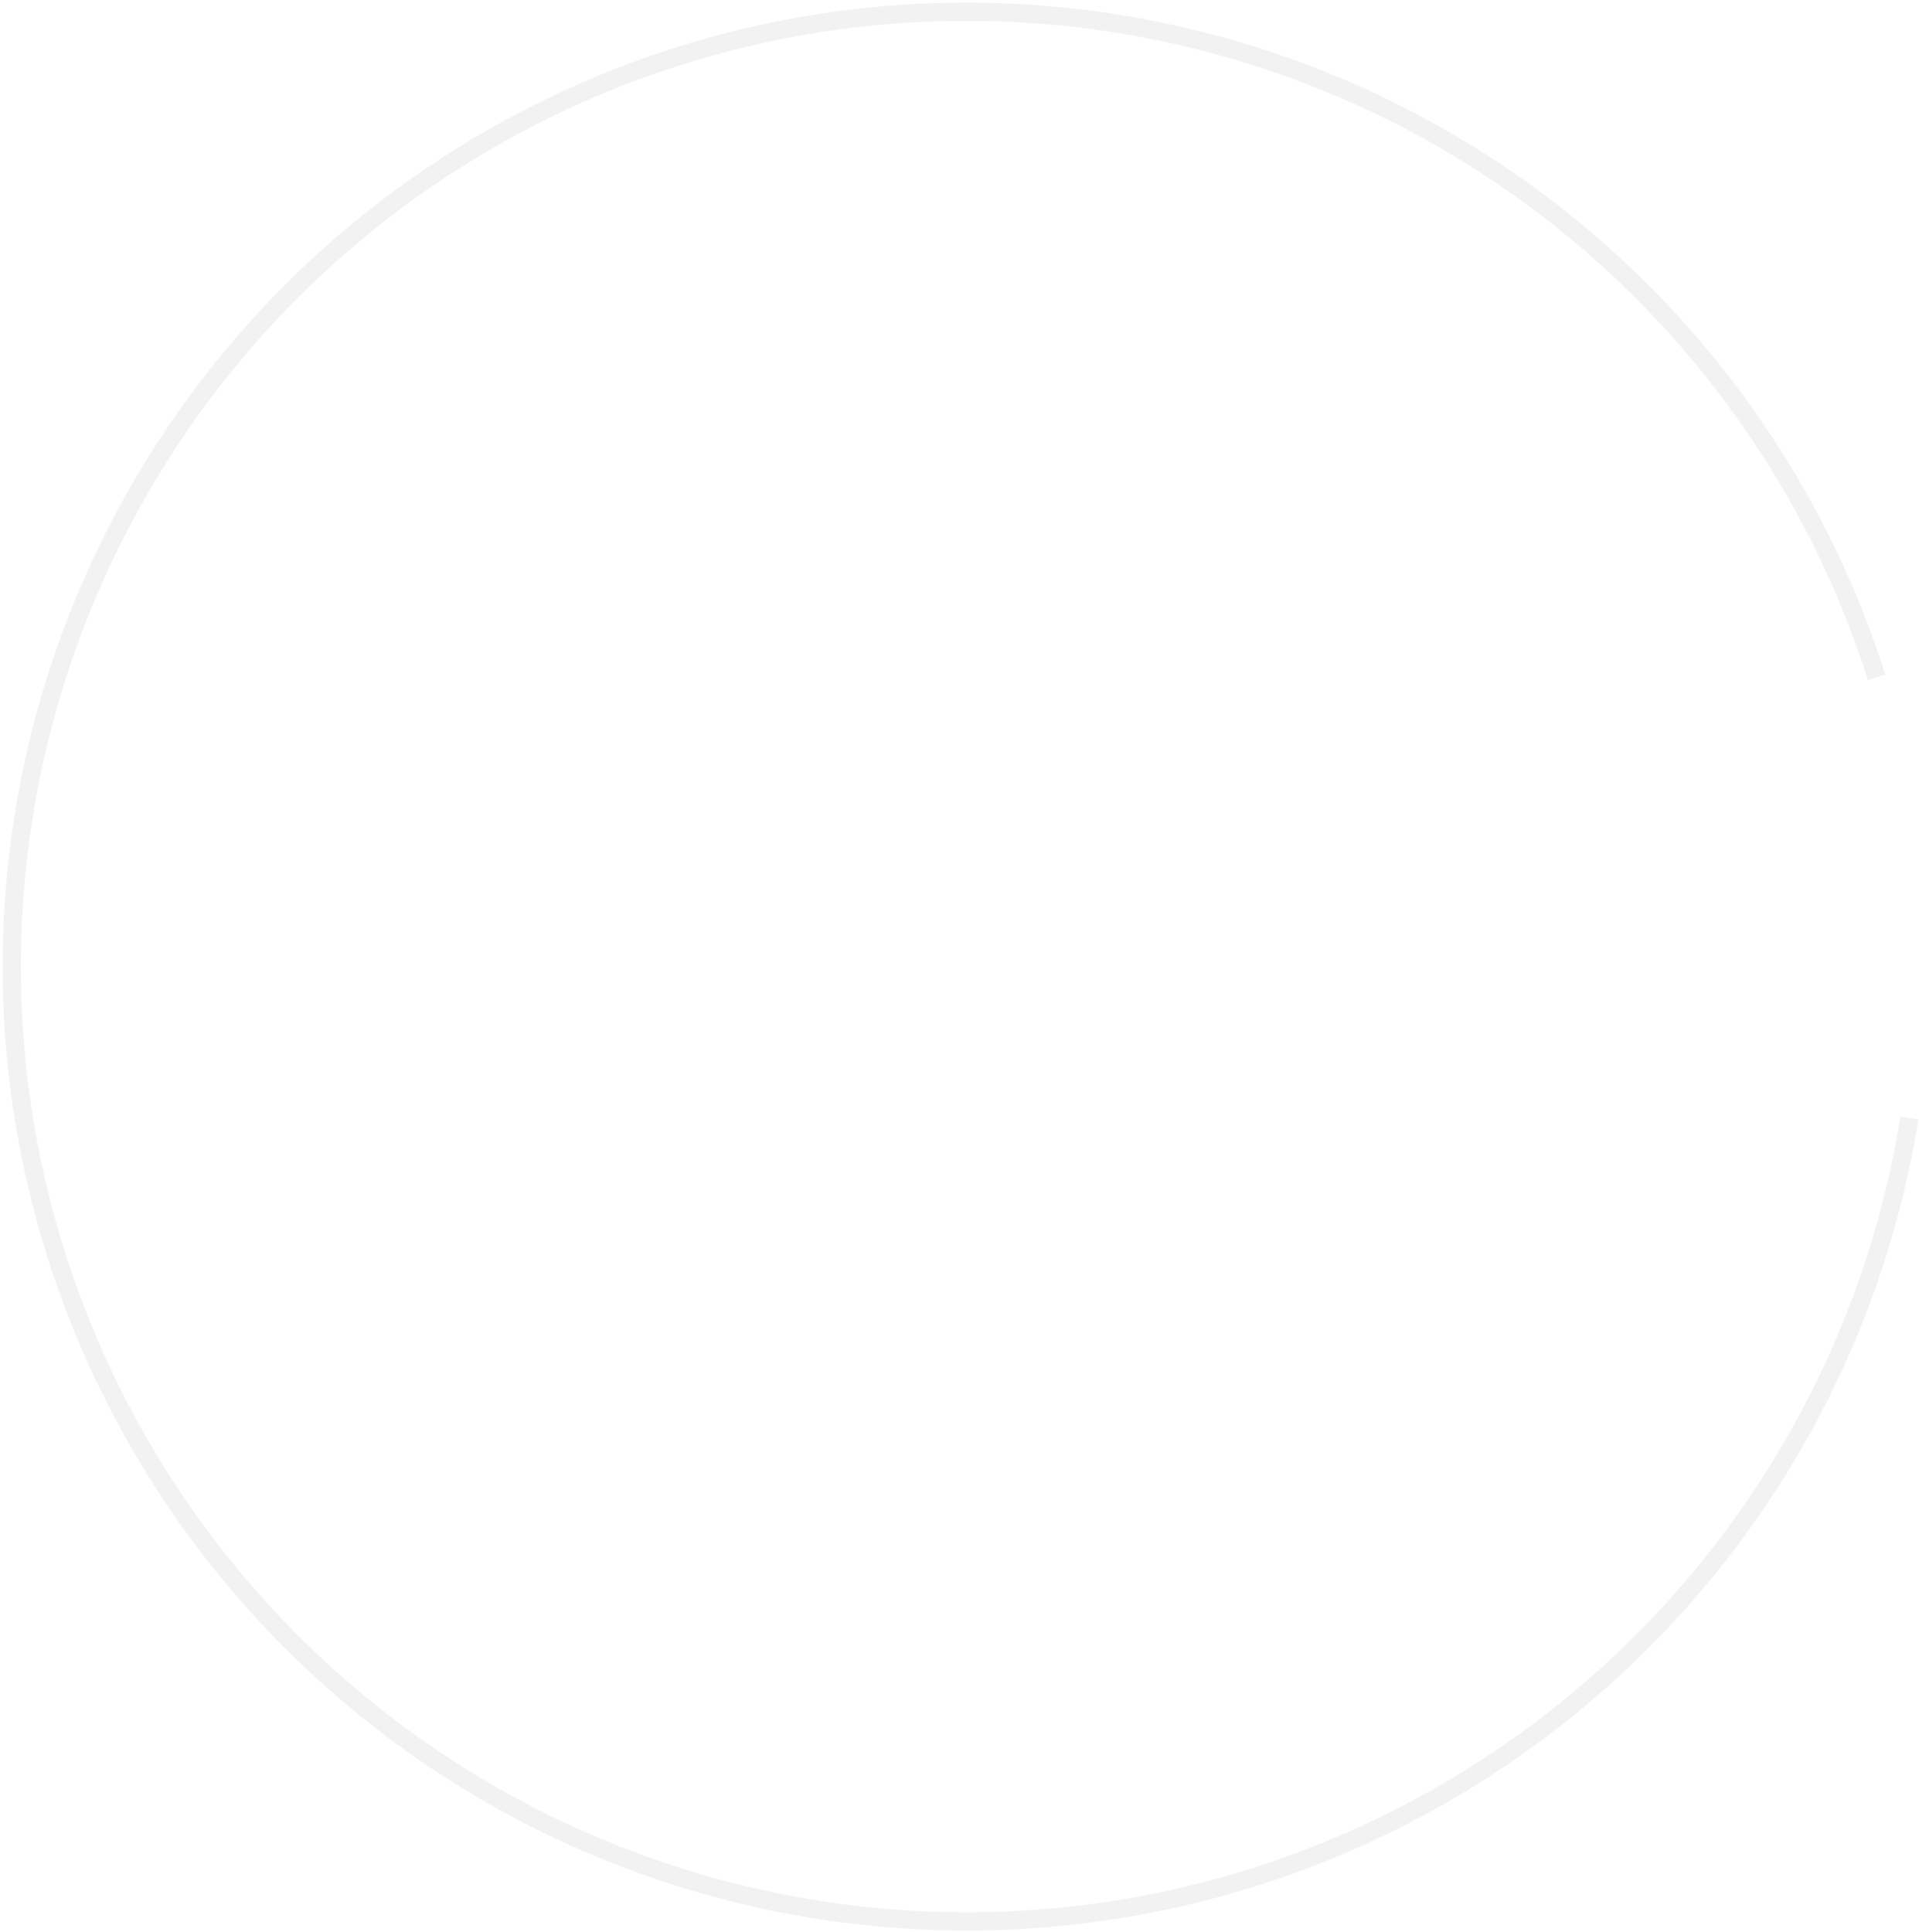 <?xml version="1.0" encoding="UTF-8"?> <svg xmlns="http://www.w3.org/2000/svg" width="443" height="446" viewBox="0 0 443 446" fill="none"><path opacity="0.33" d="M435.233 155.748C418.719 103.776 383.697 59.676 336.815 31.821C289.932 3.965 234.454 -5.706 180.912 4.642C127.37 14.991 79.491 44.638 46.365 87.957C13.239 131.276 -2.828 185.25 1.214 239.634C5.256 294.017 29.125 345.023 68.291 382.969C107.457 420.914 159.193 443.158 213.676 445.478C268.16 447.797 321.599 430.031 363.848 395.551C406.098 361.071 434.216 312.278 442.865 258.436L438.712 257.768C430.226 310.593 402.639 358.464 361.189 392.292C319.738 426.12 267.309 443.551 213.855 441.275C160.401 439 109.644 417.176 71.218 379.947C32.793 342.719 9.374 292.677 5.409 239.322C1.443 185.967 17.206 133.013 49.706 90.513C82.206 48.013 129.18 18.925 181.71 8.772C234.24 -1.38 288.67 8.108 334.666 35.437C380.662 62.766 415.022 106.032 431.224 157.022L435.233 155.748Z" fill="#D9D9D9"></path></svg> 